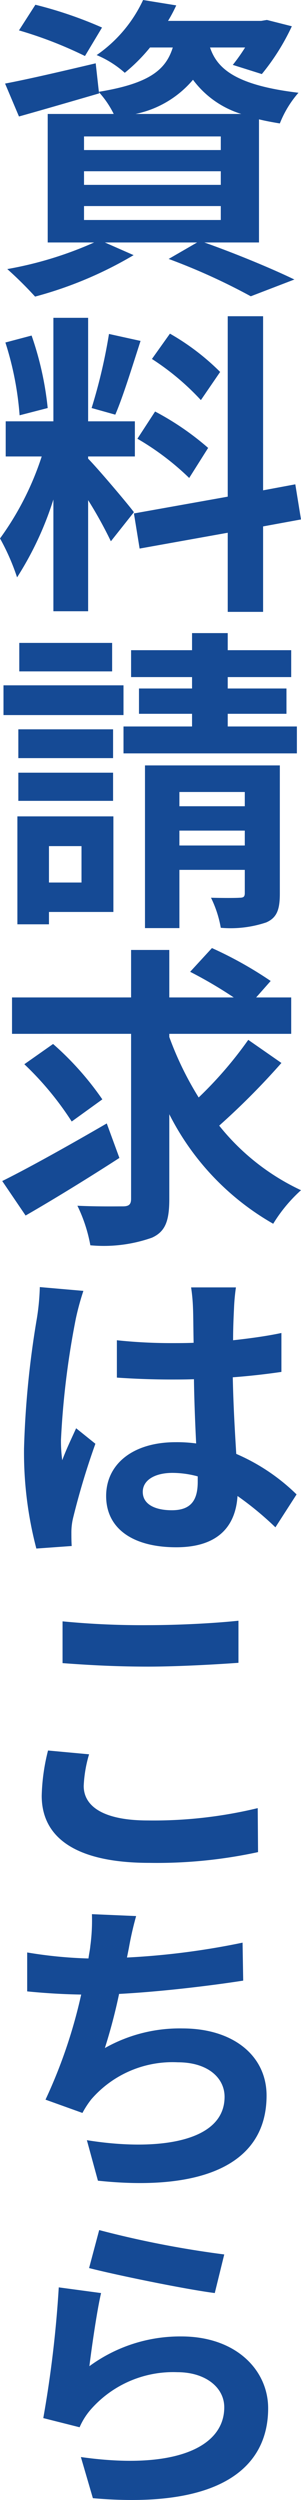 <svg xmlns="http://www.w3.org/2000/svg" width="19.061" height="157.954" viewBox="0 0 19.061 157.954">
  <path id="パス_14007" data-name="パス 14007" d="M6.9,7.8A26.015,26.015,0,0,0,2.68,6.36L1.64,7.98A25.755,25.755,0,0,1,5.82,9.6ZM5.76,19.08h8.66v.88H5.76Zm0-2.2h8.66v.86H5.76Zm0-2.2h8.66v.86H5.76Zm3.26-1.42a6.471,6.471,0,0,0,3.64-2.16,6.008,6.008,0,0,0,3.06,2.16Zm7.82,8.12V13.6c.4.1.84.18,1.32.26a6.641,6.641,0,0,1,1.18-1.94c-4.04-.48-5.16-1.56-5.6-2.86h2.22a11.383,11.383,0,0,1-.78,1.1l1.84.58a14.194,14.194,0,0,0,1.9-3.02l-1.58-.4-.36.06h-5.9a9.184,9.184,0,0,0,.52-.98L9.5,6.06A8.684,8.684,0,0,1,6.56,9.54a6.366,6.366,0,0,1,1.78,1.12,10.994,10.994,0,0,0,1.6-1.6h1.44c-.44,1.42-1.5,2.28-4.68,2.8l-.2-1.8c-2.12.5-4.26,1-5.74,1.28l.88,2.08C3.14,13,5,12.46,6.72,11.96l-.02-.08a5.97,5.97,0,0,1,.94,1.38H3.46v8.12H6.4A23.484,23.484,0,0,1,.9,23.06,24.123,24.123,0,0,1,2.66,24.8,24.783,24.783,0,0,0,8.9,22.18l-1.82-.8h5.84l-1.8,1.04a39.436,39.436,0,0,1,5.2,2.36l2.76-1.06c-1.36-.66-3.66-1.62-5.7-2.34Zm-2.46,8.18a15.03,15.03,0,0,0-3.18-2.42l-1.14,1.6a16.091,16.091,0,0,1,3.1,2.6ZM9.14,33.78a16.887,16.887,0,0,1,3.28,2.48l1.2-1.9a17.569,17.569,0,0,0-3.36-2.3Zm-1.8-6.62a34.016,34.016,0,0,1-1.1,4.68l1.5.42c.5-1.16,1.08-3.06,1.6-4.66ZM3.46,31.84a20.052,20.052,0,0,0-1.02-4.58L.78,27.7a19.821,19.821,0,0,1,.9,4.6Zm5.46,6.58c-.42-.56-2.32-2.8-2.9-3.38V34.9H8.98V32.68H6.02V26.14H3.82v6.54H.8V34.9H3.08A18.515,18.515,0,0,1,.44,40.08a14.133,14.133,0,0,1,1.08,2.46,20.526,20.526,0,0,0,2.3-4.92v7.06h2.2V37.66a26.716,26.716,0,0,1,1.44,2.6Zm10.58.46-.36-2.22-2.04.38v-11H14.86v11.4L8.92,38.5l.36,2.22,5.58-1v5H17.1v-5.4ZM7.54,46.68H1.66v1.8H7.54Zm.72,2.68H.66v1.88h7.6ZM7.6,52.14h-6v1.82h6Zm-6,4.52h6V54.88h-6Zm4,2.86v2.3H3.54v-2.3Zm2.02-1.88H1.54v6.82h2v-.78H7.62Zm4.18,1.84v-.94h4.14v.94Zm4.14-3.38V57H11.8v-.9Zm2.22-1.68H9.62V64.7H11.8V61.02h4.14v1.46c0,.22-.06.3-.32.3-.26.02-1.08.02-1.82,0a7.053,7.053,0,0,1,.62,1.9,7.1,7.1,0,0,0,2.88-.34c.68-.3.86-.82.86-1.82Zm-3.3-2.46v-.8h3.72v-1.6H14.86v-.72h4.02v-1.7H14.86V46.06H12.6v1.08H8.74v1.7H12.6v.72H9.24v1.6H12.6v.8H8.26v1.7H19.24v-1.7ZM7.2,77.04C4.82,78.42,2.24,79.86.58,80.68l1.48,2.18c1.74-1,3.96-2.36,5.94-3.64Zm-.28-1.52a18.982,18.982,0,0,0-3.12-3.5L1.98,73.3a19.514,19.514,0,0,1,3,3.62Zm9.24-3.76a24.915,24.915,0,0,1-3.14,3.64,20.45,20.45,0,0,1-1.86-3.82v-.2h7.72v-2.3H16.66l.92-1.04a24.651,24.651,0,0,0-3.72-2.08l-1.38,1.5a27.614,27.614,0,0,1,2.76,1.62H11.16v-3H8.74v3H1.2v2.3H8.74V81.8c0,.36-.14.48-.52.48-.4,0-1.66.02-2.88-.04a9.619,9.619,0,0,1,.82,2.5,9.178,9.178,0,0,0,3.9-.48c.84-.38,1.1-1.04,1.1-2.44V76.46a16.556,16.556,0,0,0,6.58,6.92,9.554,9.554,0,0,1,1.76-2.12,14.463,14.463,0,0,1-5.18-4.08,46.082,46.082,0,0,0,3.94-3.96ZM2.96,87.38a14.861,14.861,0,0,1-.18,1.94,58.7,58.7,0,0,0-.82,8.26,23.891,23.891,0,0,0,.78,6.32l2.24-.16c-.02-.28-.02-.62-.02-.82a3.91,3.91,0,0,1,.1-.92,47.248,47.248,0,0,1,1.42-4.72L5.26,96.3c-.3.66-.62,1.32-.88,2.02a9.167,9.167,0,0,1-.08-1.28,52.381,52.381,0,0,1,.94-7.66,16.645,16.645,0,0,1,.48-1.76Zm10,12.3c0,1.16-.42,1.8-1.64,1.8-1.04,0-1.84-.36-1.84-1.16,0-.74.76-1.2,1.88-1.2a6.175,6.175,0,0,1,1.6.22Zm6.26.8a12.572,12.572,0,0,0-3.82-2.56c-.08-1.34-.18-2.92-.22-4.84,1.08-.08,2.12-.2,3.08-.34V90.28c-.94.2-1.98.34-3.06.46,0-.88.04-1.62.06-2.06a12.65,12.65,0,0,1,.12-1.28H12.54a11.206,11.206,0,0,1,.12,1.3c.02.42.02,1.22.04,2.2-.46.02-.94.02-1.4.02a32.841,32.841,0,0,1-3.46-.18V93.1c1.18.08,2.3.12,3.46.12.46,0,.94,0,1.42-.02.02,1.4.08,2.84.14,4.06a8.9,8.9,0,0,0-1.3-.08c-2.7,0-4.4,1.38-4.4,3.4,0,2.08,1.72,3.24,4.44,3.24,2.68,0,3.76-1.36,3.88-3.24a20.2,20.2,0,0,1,2.4,1.98ZM4.4,111.14c1.62.12,3.34.22,5.42.22,1.88,0,4.34-.14,5.72-.24v-2.66c-1.52.16-3.78.28-5.74.28a51.908,51.908,0,0,1-5.4-.24Zm-.92,5.52a12.739,12.739,0,0,0-.4,2.86c0,2.72,2.28,4.24,6.82,4.24a30.24,30.24,0,0,0,6.88-.68l-.02-2.78a28.086,28.086,0,0,1-6.96.78c-2.86,0-4.06-.92-4.06-2.18a8.218,8.218,0,0,1,.34-2ZM15.8,128.8a47.653,47.653,0,0,1-7.32.94l.12-.6a20.7,20.7,0,0,1,.46-2.02L6.26,127a12.115,12.115,0,0,1-.1,2c-.02.24-.08.5-.12.8a28.011,28.011,0,0,1-3.88-.38v2.46c1,.1,2.16.18,3.42.2a32.011,32.011,0,0,1-2.26,6.64l2.34.84a5.813,5.813,0,0,1,.56-.86,6.8,6.8,0,0,1,5.48-2.34c1.92,0,2.96,1,2.96,2.18,0,2.92-4.38,3.44-8.72,2.74l.7,2.56c6.4.68,10.68-.92,10.68-5.38,0-2.52-2.12-4.24-5.32-4.24a9.63,9.63,0,0,0-4.92,1.24,34.951,34.951,0,0,0,.9-3.42c2.66-.14,5.8-.52,7.86-.84ZM6.08,149.36c1.54.4,5.96,1.32,7.96,1.58l.6-2.44a62.7,62.7,0,0,1-7.92-1.54Zm.76,1.58-2.68-.36a72.116,72.116,0,0,1-.98,8.26l2.3.58a4.293,4.293,0,0,1,.74-1.16,6.943,6.943,0,0,1,5.46-2.32c1.74,0,2.96.94,2.96,2.22,0,2.52-3.14,3.98-9.08,3.14l.76,2.6c8.24.72,11.1-2.06,11.1-5.68,0-2.4-2.02-4.54-5.5-4.54a9.712,9.712,0,0,0-5.82,1.88C6.24,154.42,6.58,152.04,6.84,150.94Z" transform="translate(-0.439 -6.06)" fill="#154a95"/>
</svg>
